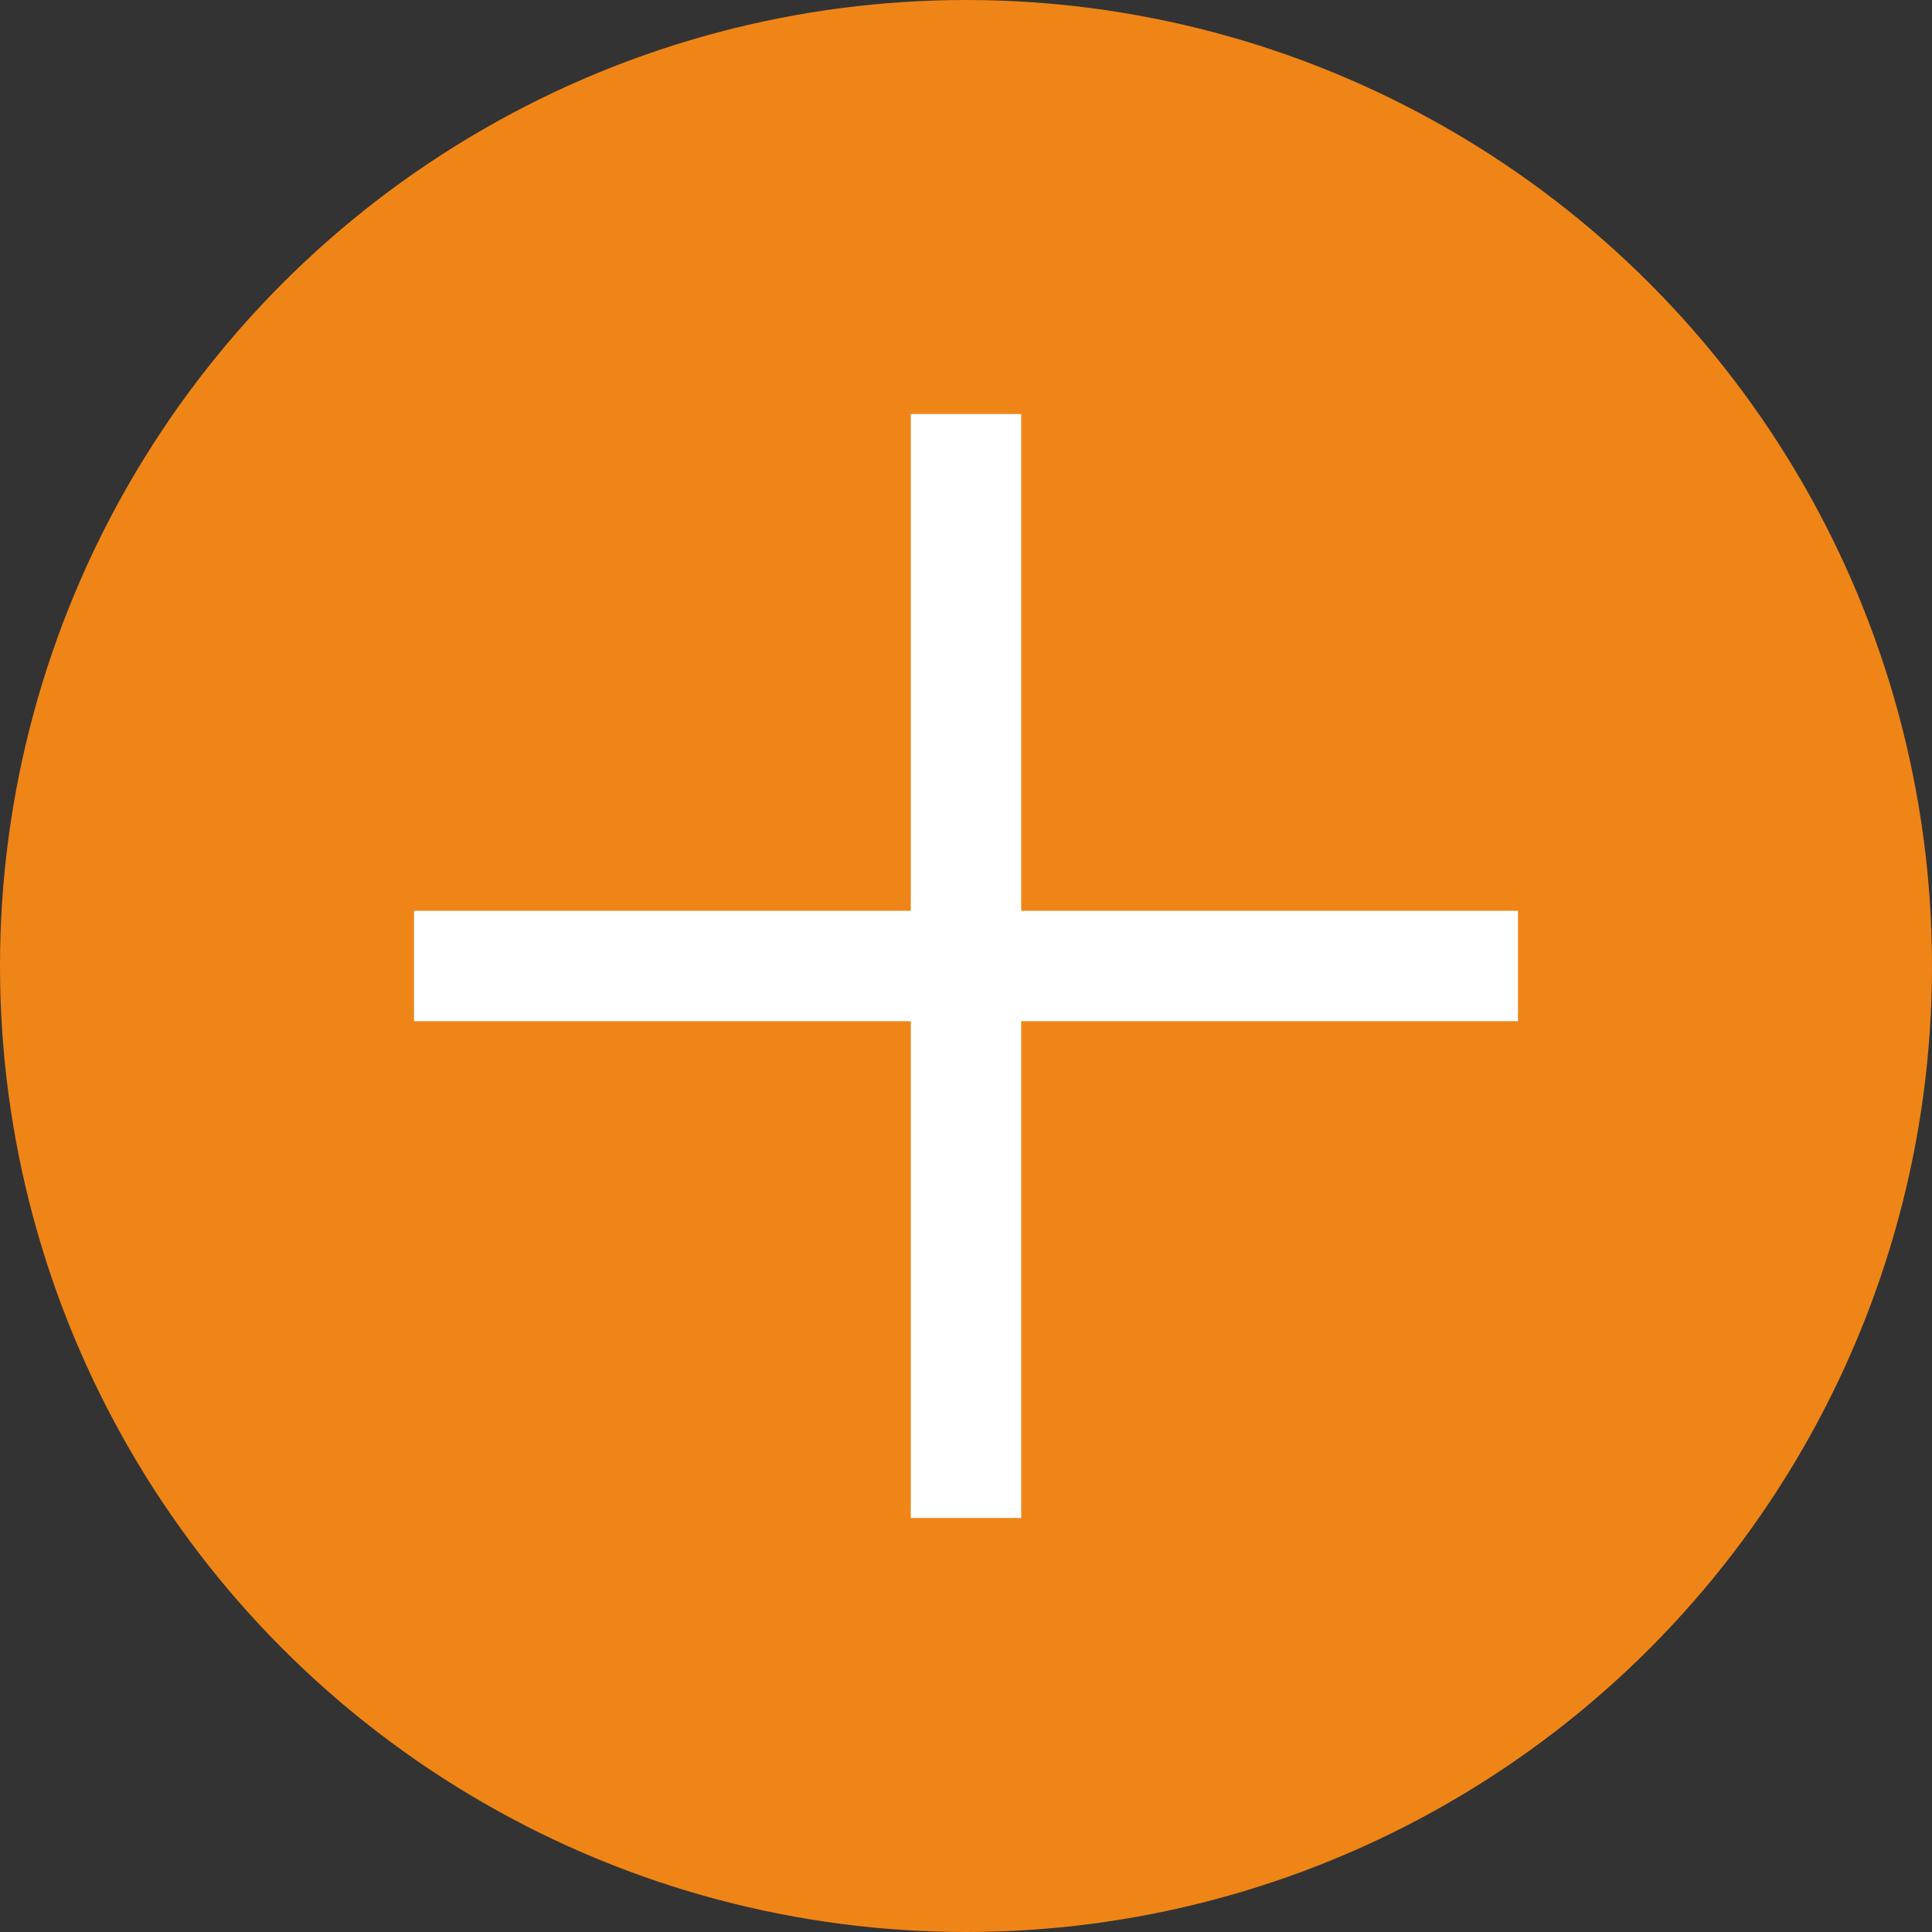 <svg xmlns="http://www.w3.org/2000/svg" width="35" height="35" viewBox="0 0 35 35">
  <rect x="0" y="0" width="35" height="35" fill="#333333" stroke="none"/>
  <g id="グループ_1371" data-name="グループ 1371" transform="translate(-1083 -4758)">
    <circle id="楕円形_18" data-name="楕円形 18" cx="17.5" cy="17.5" r="17.5" transform="translate(1083 4758)" fill="#ef8517"/>
    <path id="パス_7553" data-name="パス 7553" d="M1103,4775.5h20" transform="translate(-12.5)" fill="none" stroke="#fff" stroke-width="2"/>
    <path id="パス_7707" data-name="パス 7707" d="M1103,4775.5h20" transform="translate(5876 3662.5) rotate(90)" fill="none" stroke="#fff" stroke-width="2"/>
  </g>
</svg>
